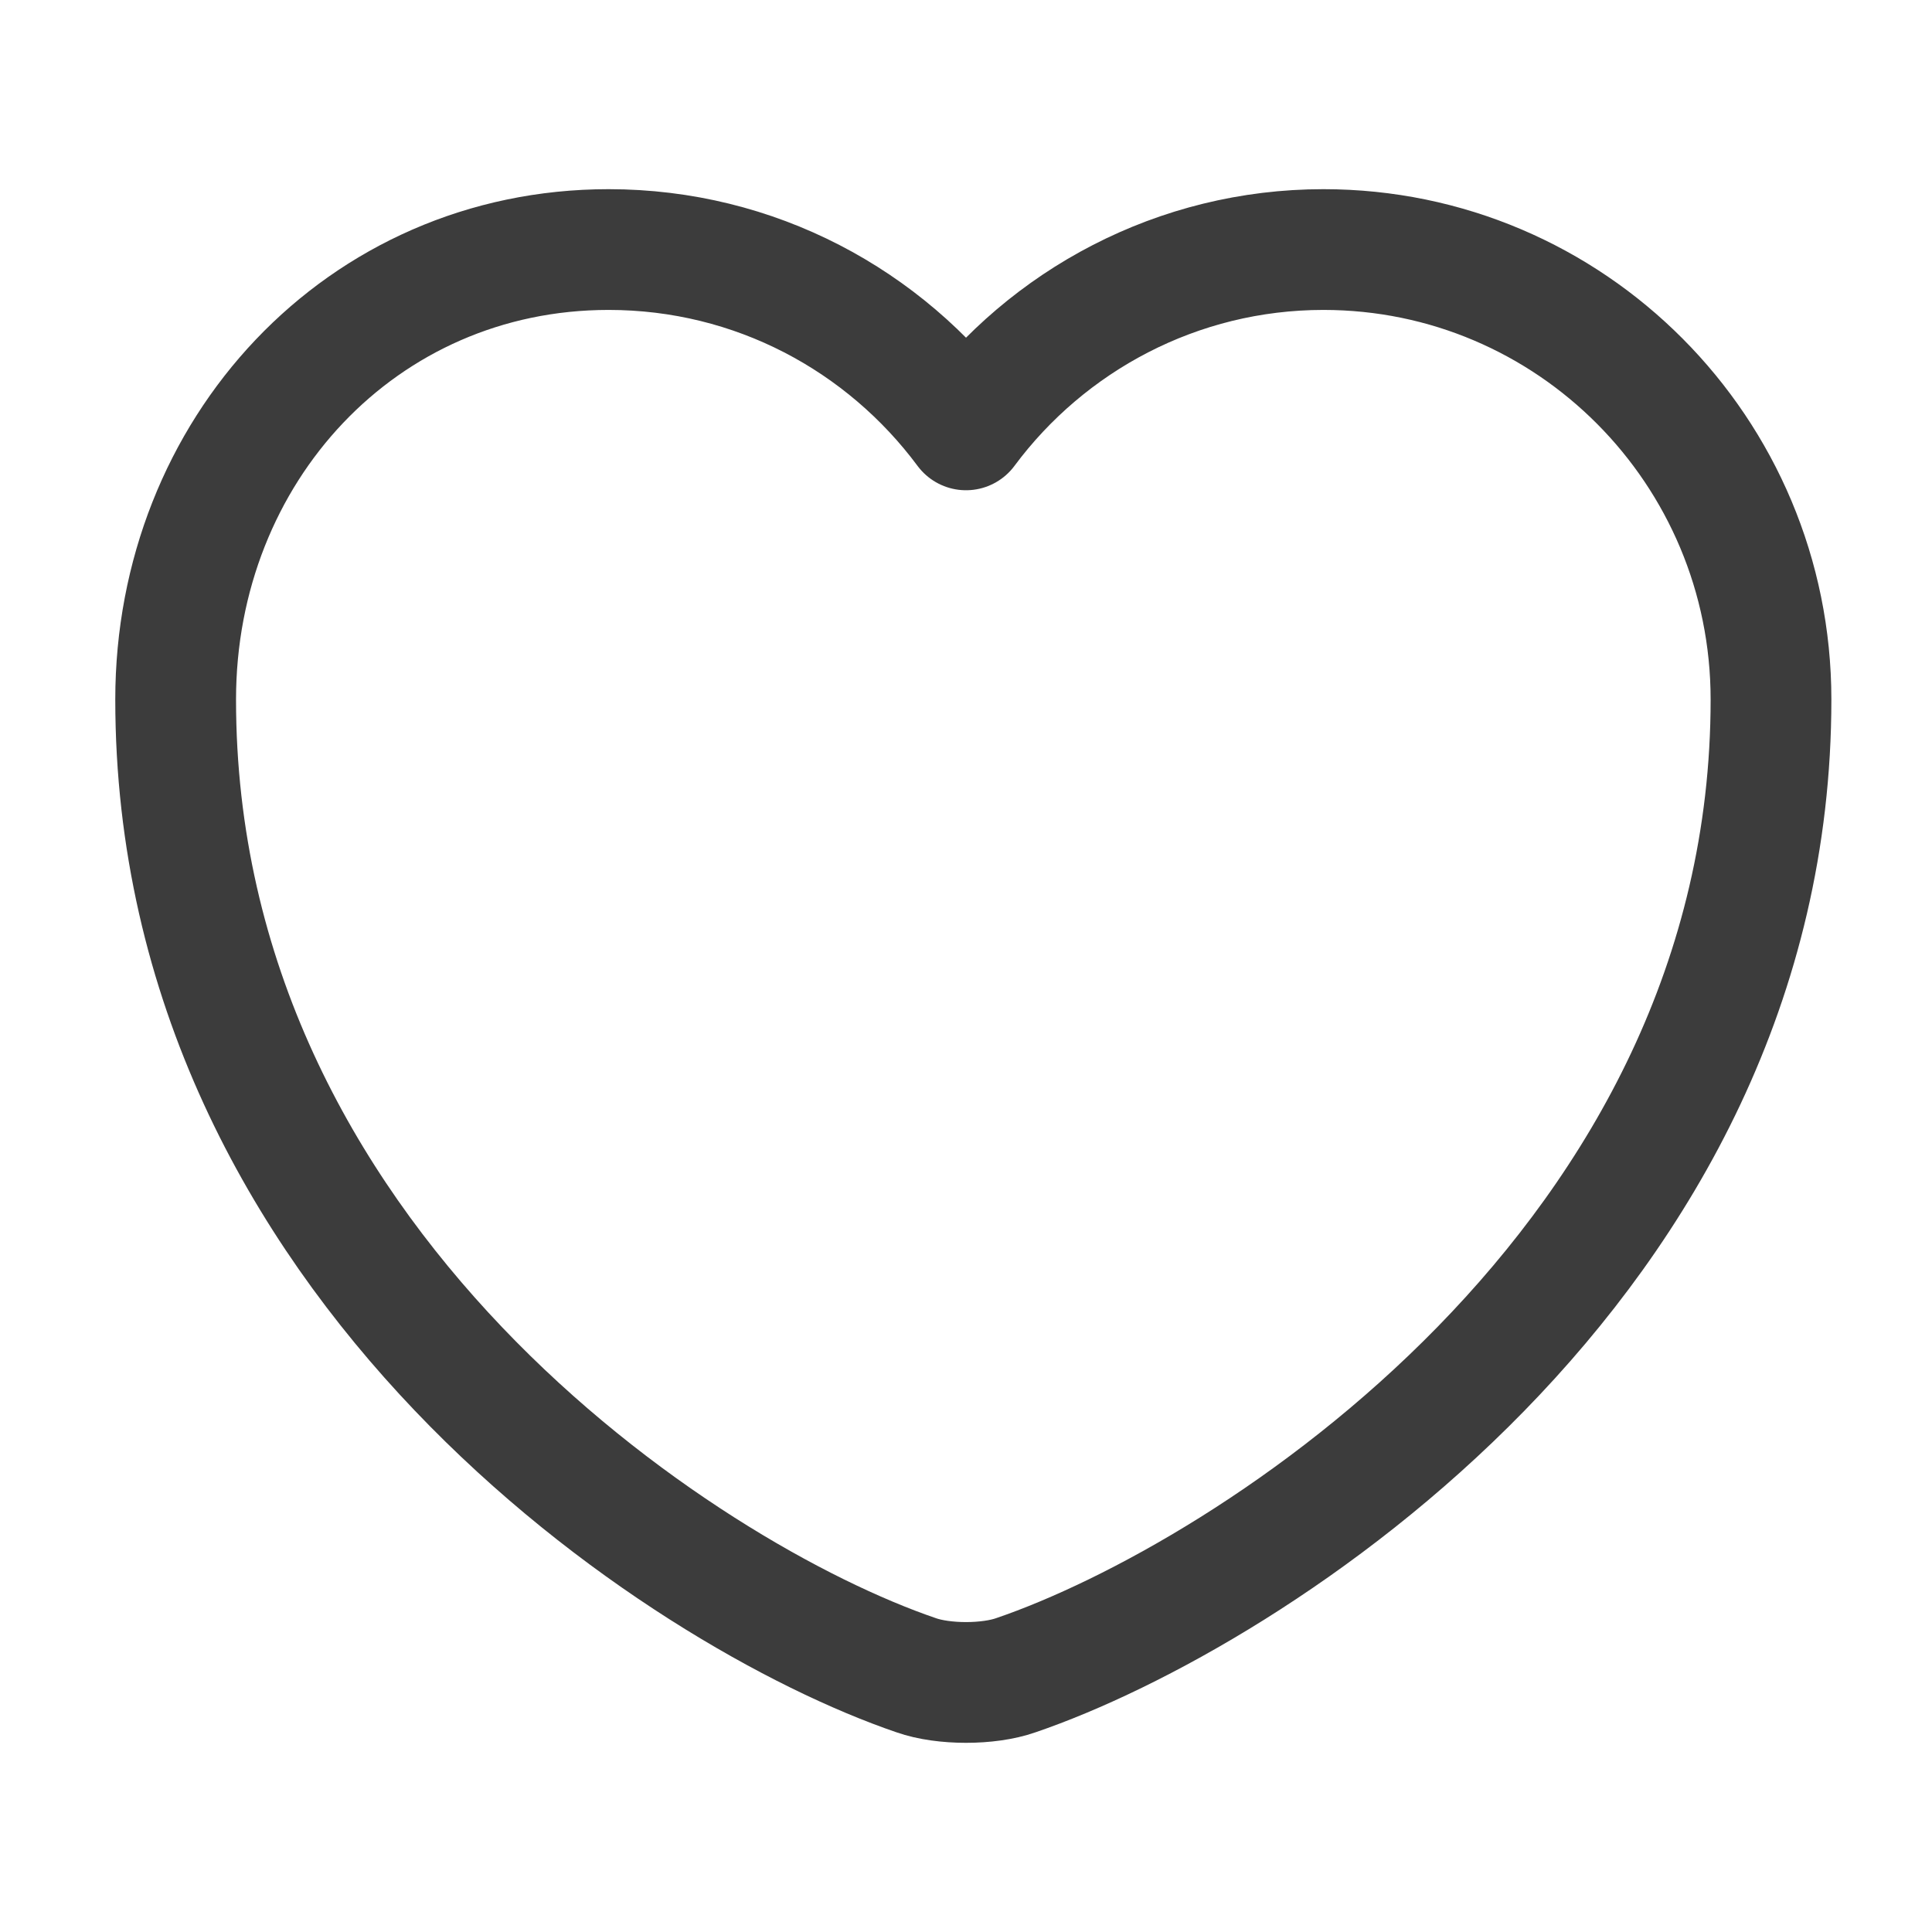 <svg width="24" height="24" viewBox="0 0 24 24" fill="none" xmlns="http://www.w3.org/2000/svg">
<g clip-path="url(#clip0_16_96)">
<g clip-path="url(#clip1_16_96)">
<path d="M12.62 20.81C12.28 20.93 11.72 20.93 11.38 20.81C8.48 19.82 2.182 15.69 2.182 8.69C2.182 5.6 4.49 3.1 7.56 3.1C9.38 3.1 10.99 3.98 12 5.34C13.01 3.98 14.63 3.1 16.44 3.1C19.51 3.1 22 5.6 22 8.69C22 15.69 15.52 19.82 12.62 20.81Z" stroke="#3C3C3C" stroke-width="1.5" stroke-linecap="round" stroke-linejoin="round"/>
</g>
</g>
<defs>
<clipPath id="clip0_16_96">
<rect width="24" height="24" fill="white"/>
</clipPath>
<clipPath id="clip1_16_96">
<rect width="24" height="24" fill="white"/>
</clipPath>
</defs>
</svg>

